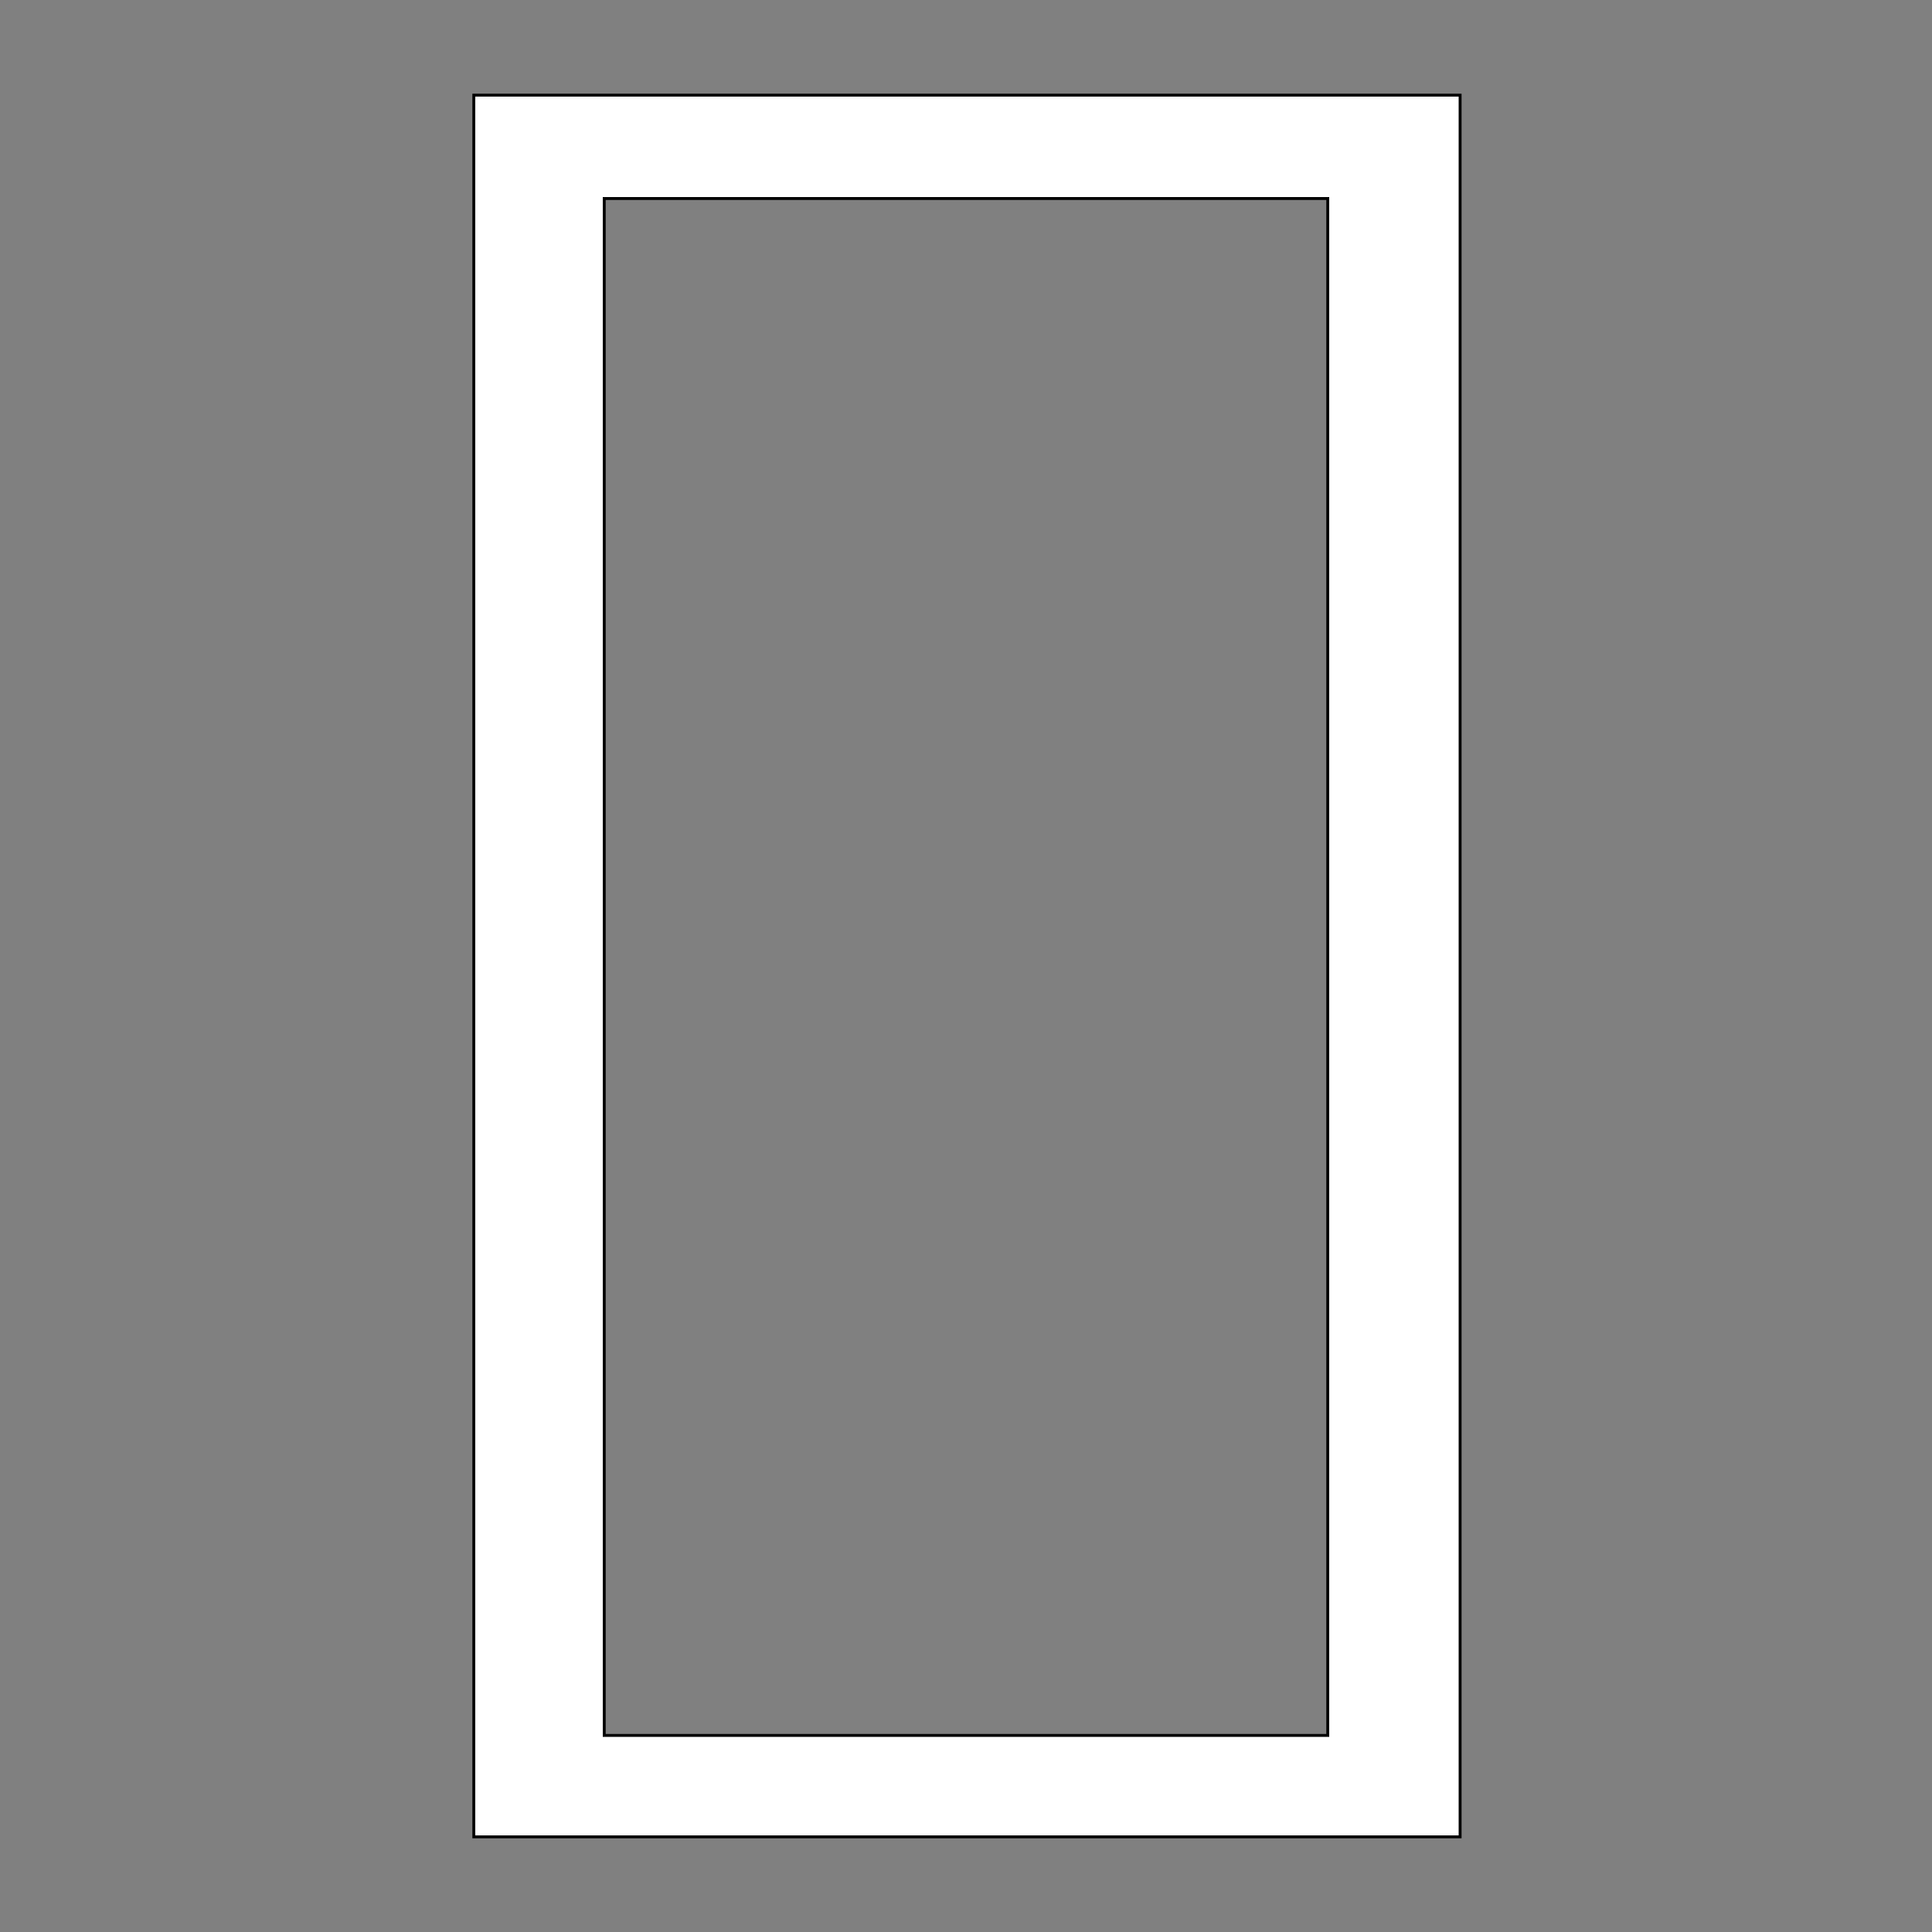 <svg xmlns="http://www.w3.org/2000/svg" width="1000" height="1000" shape-rendering="geometricPrecision">
<rect width="100%" height="100%" fill="#808080" stroke="none"/>
<style>.outer {stroke: black; stroke-width: 3; vector-effect: non-scaling-stroke;}</style>
<path d="M246 50 H755 V950 H246 Z" class="outer" fill="transparent"></path>
<path d="M312 102 H688 V899 H312 Z" class="outer" fill="transparent"></path>
<path d="M246 50 H755 V950 H246 Z M312 102 H688 V899 H312 Z" stroke="none" fill="#FFF" fill-rule="evenodd"></path>
</svg>